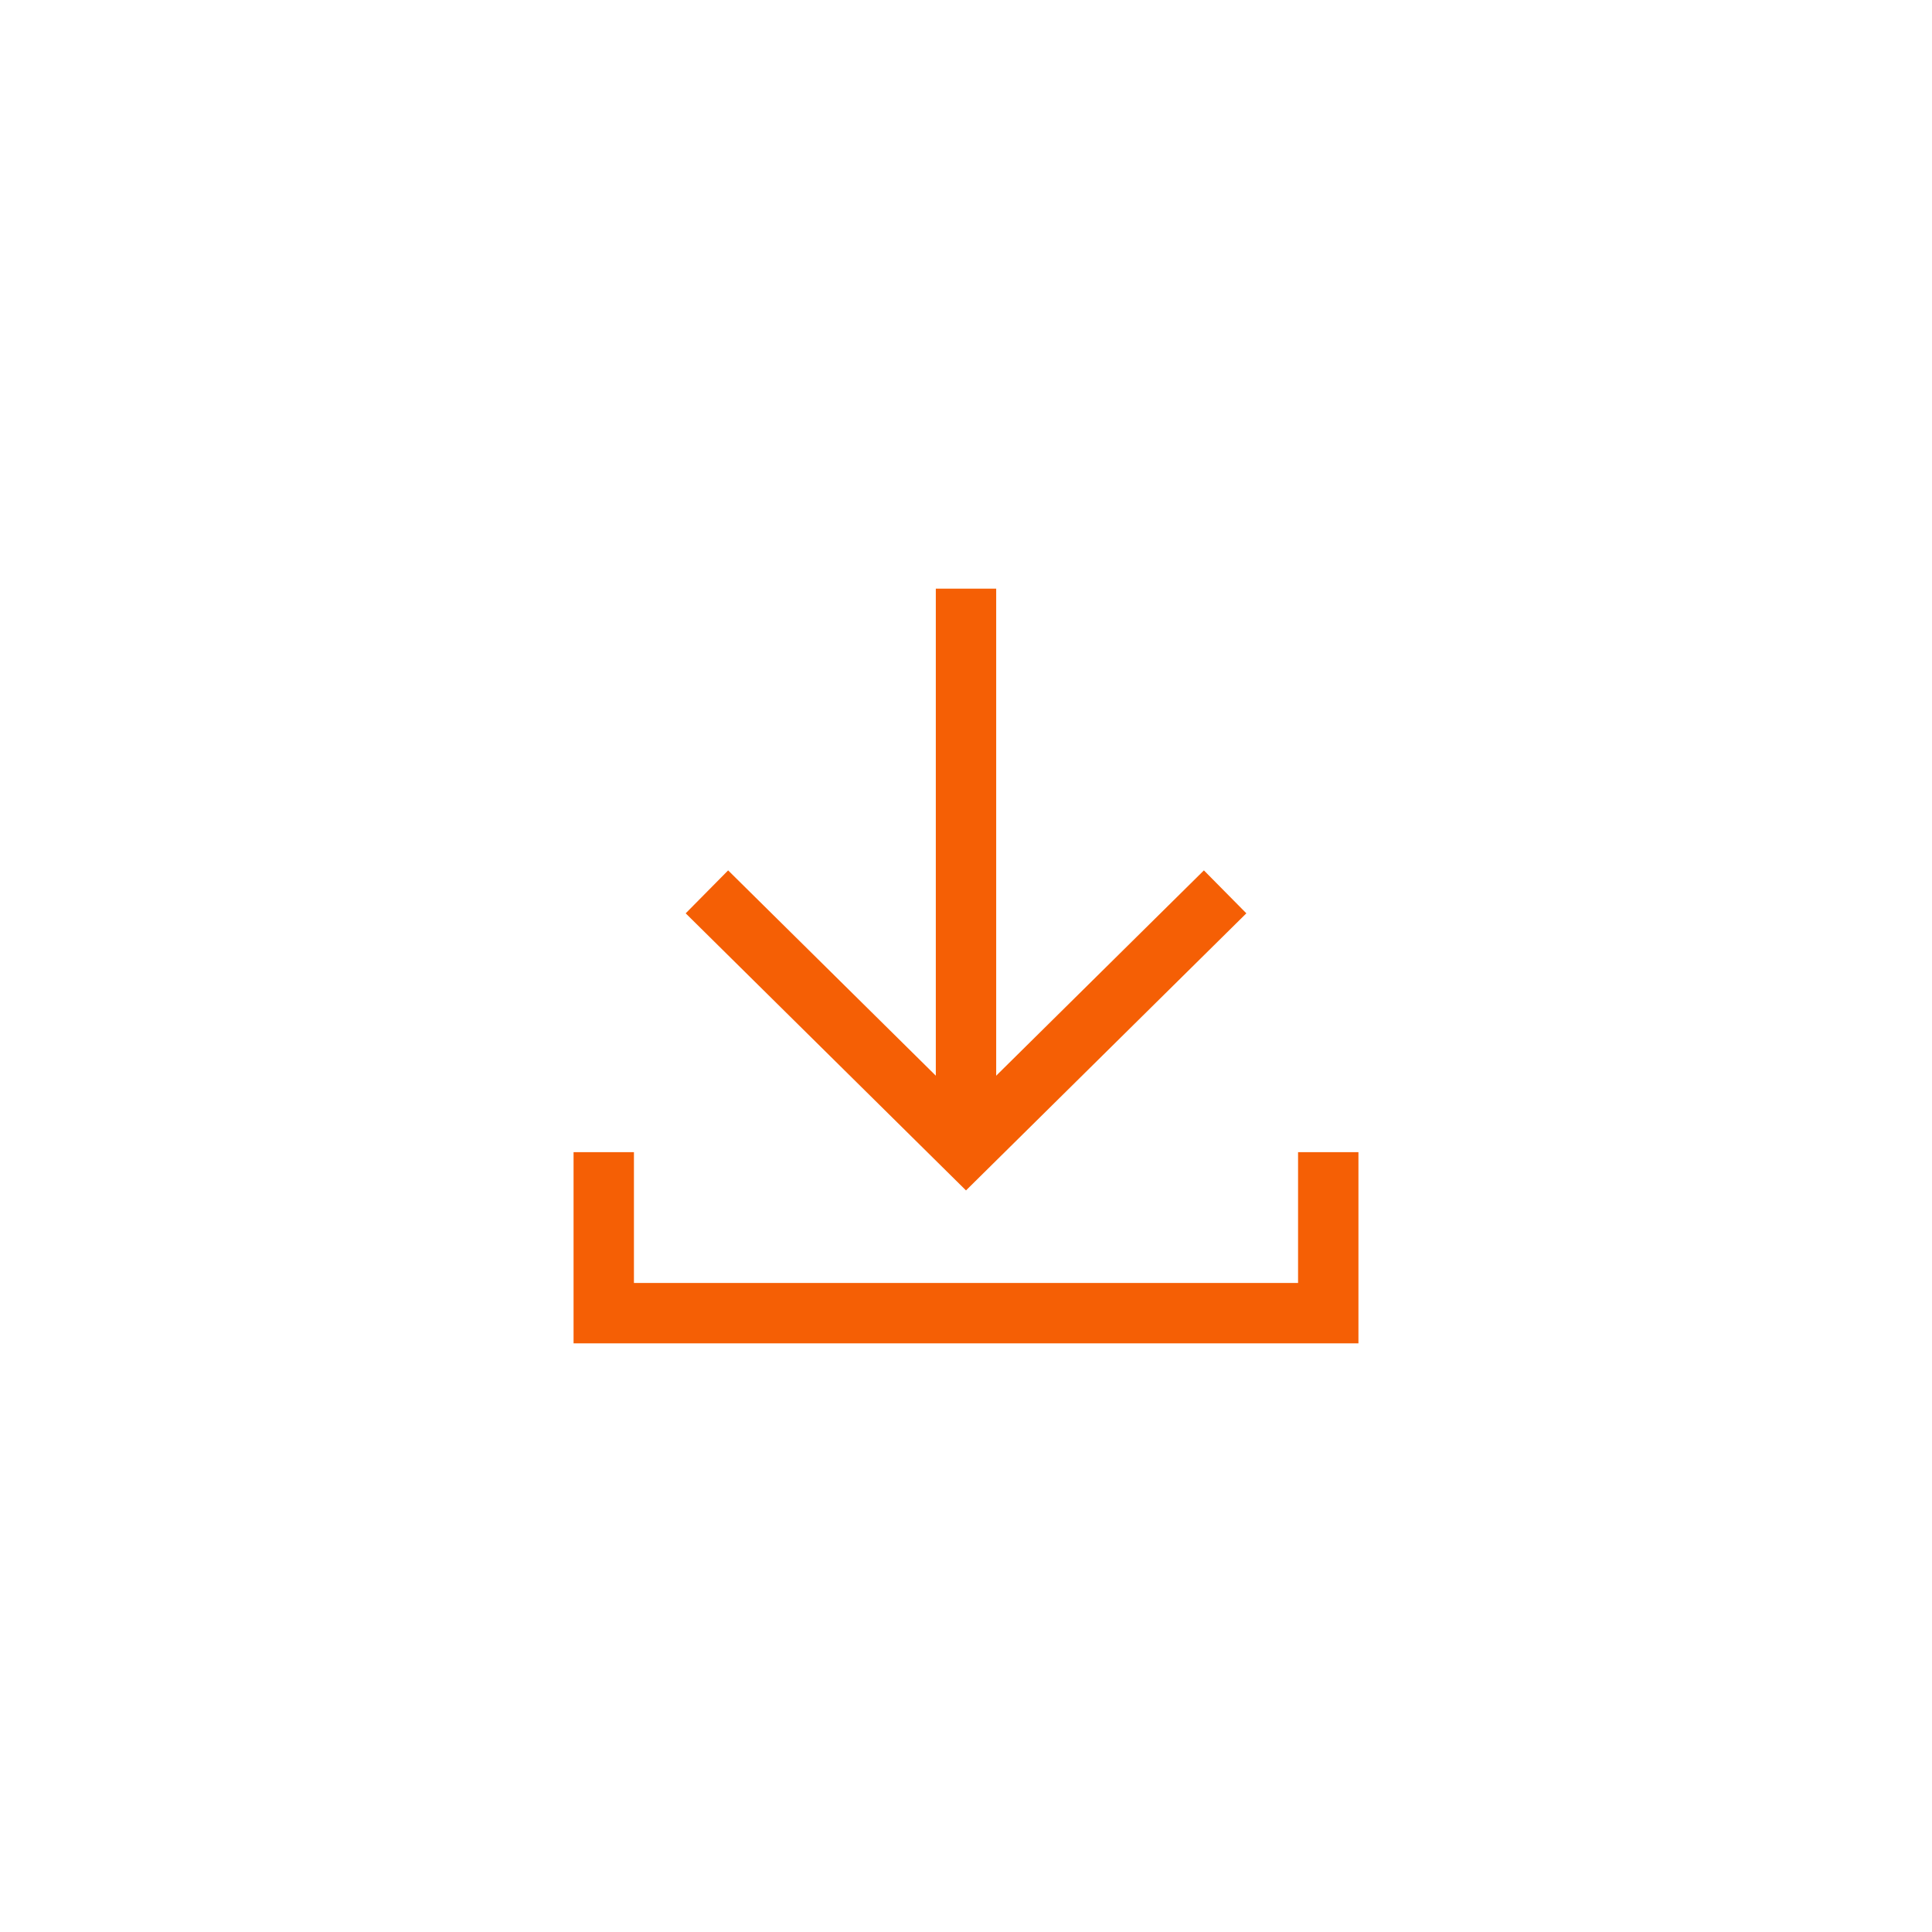 <?xml version="1.0" encoding="UTF-8"?>
<svg width="48px" height="48px" viewBox="0 0 48 48" version="1.1" xmlns="http://www.w3.org/2000/svg" xmlns:xlink="http://www.w3.org/1999/xlink">
    <title>Group 5</title>
    <g id="Page-1" stroke="none" stroke-width="1" fill="none" fill-rule="evenodd">
        <g id="Group-5">
            <polygon id="Fill-1" points="0 48 48 48 48 0 0 0"></polygon>
            <polyline id="Stroke-2" stroke="#F55F05" stroke-width="1.5" points="17.563 22.158 24 28.521 30.438 22.158"></polyline>
            <line x1="24" y1="14.625" x2="24" y2="28.625" id="Stroke-3" stroke="#F55F05" stroke-width="1.5"></line>
            <polyline id="Stroke-4" stroke="#F55F05" stroke-width="1.5" points="15 28.625 15 32.625 33 32.625 33 28.625"></polyline>
        </g>
    </g>
</svg>